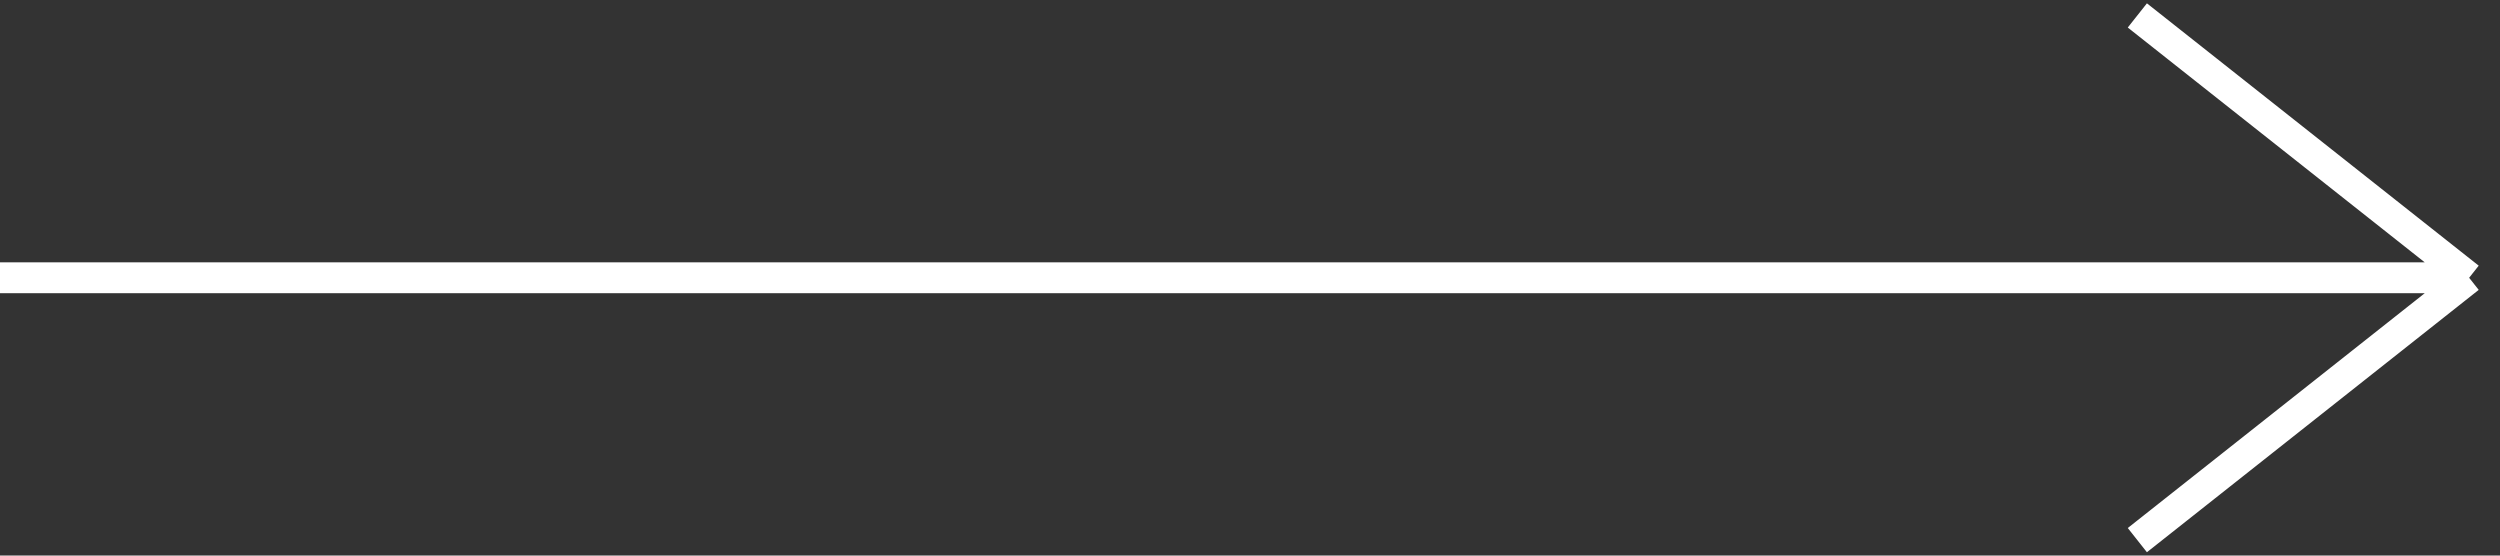 <?xml version="1.0" encoding="UTF-8"?> <svg xmlns="http://www.w3.org/2000/svg" width="162" height="36" viewBox="0 0 162 36" fill="none"><rect x="0" y="0" width="162" height="36" fill="#333333" stroke="none"/><path d="M0 18L160 18M160 18L138.5 1M160 18L138.5 35" stroke="white" stroke-width="2"></path></svg> 